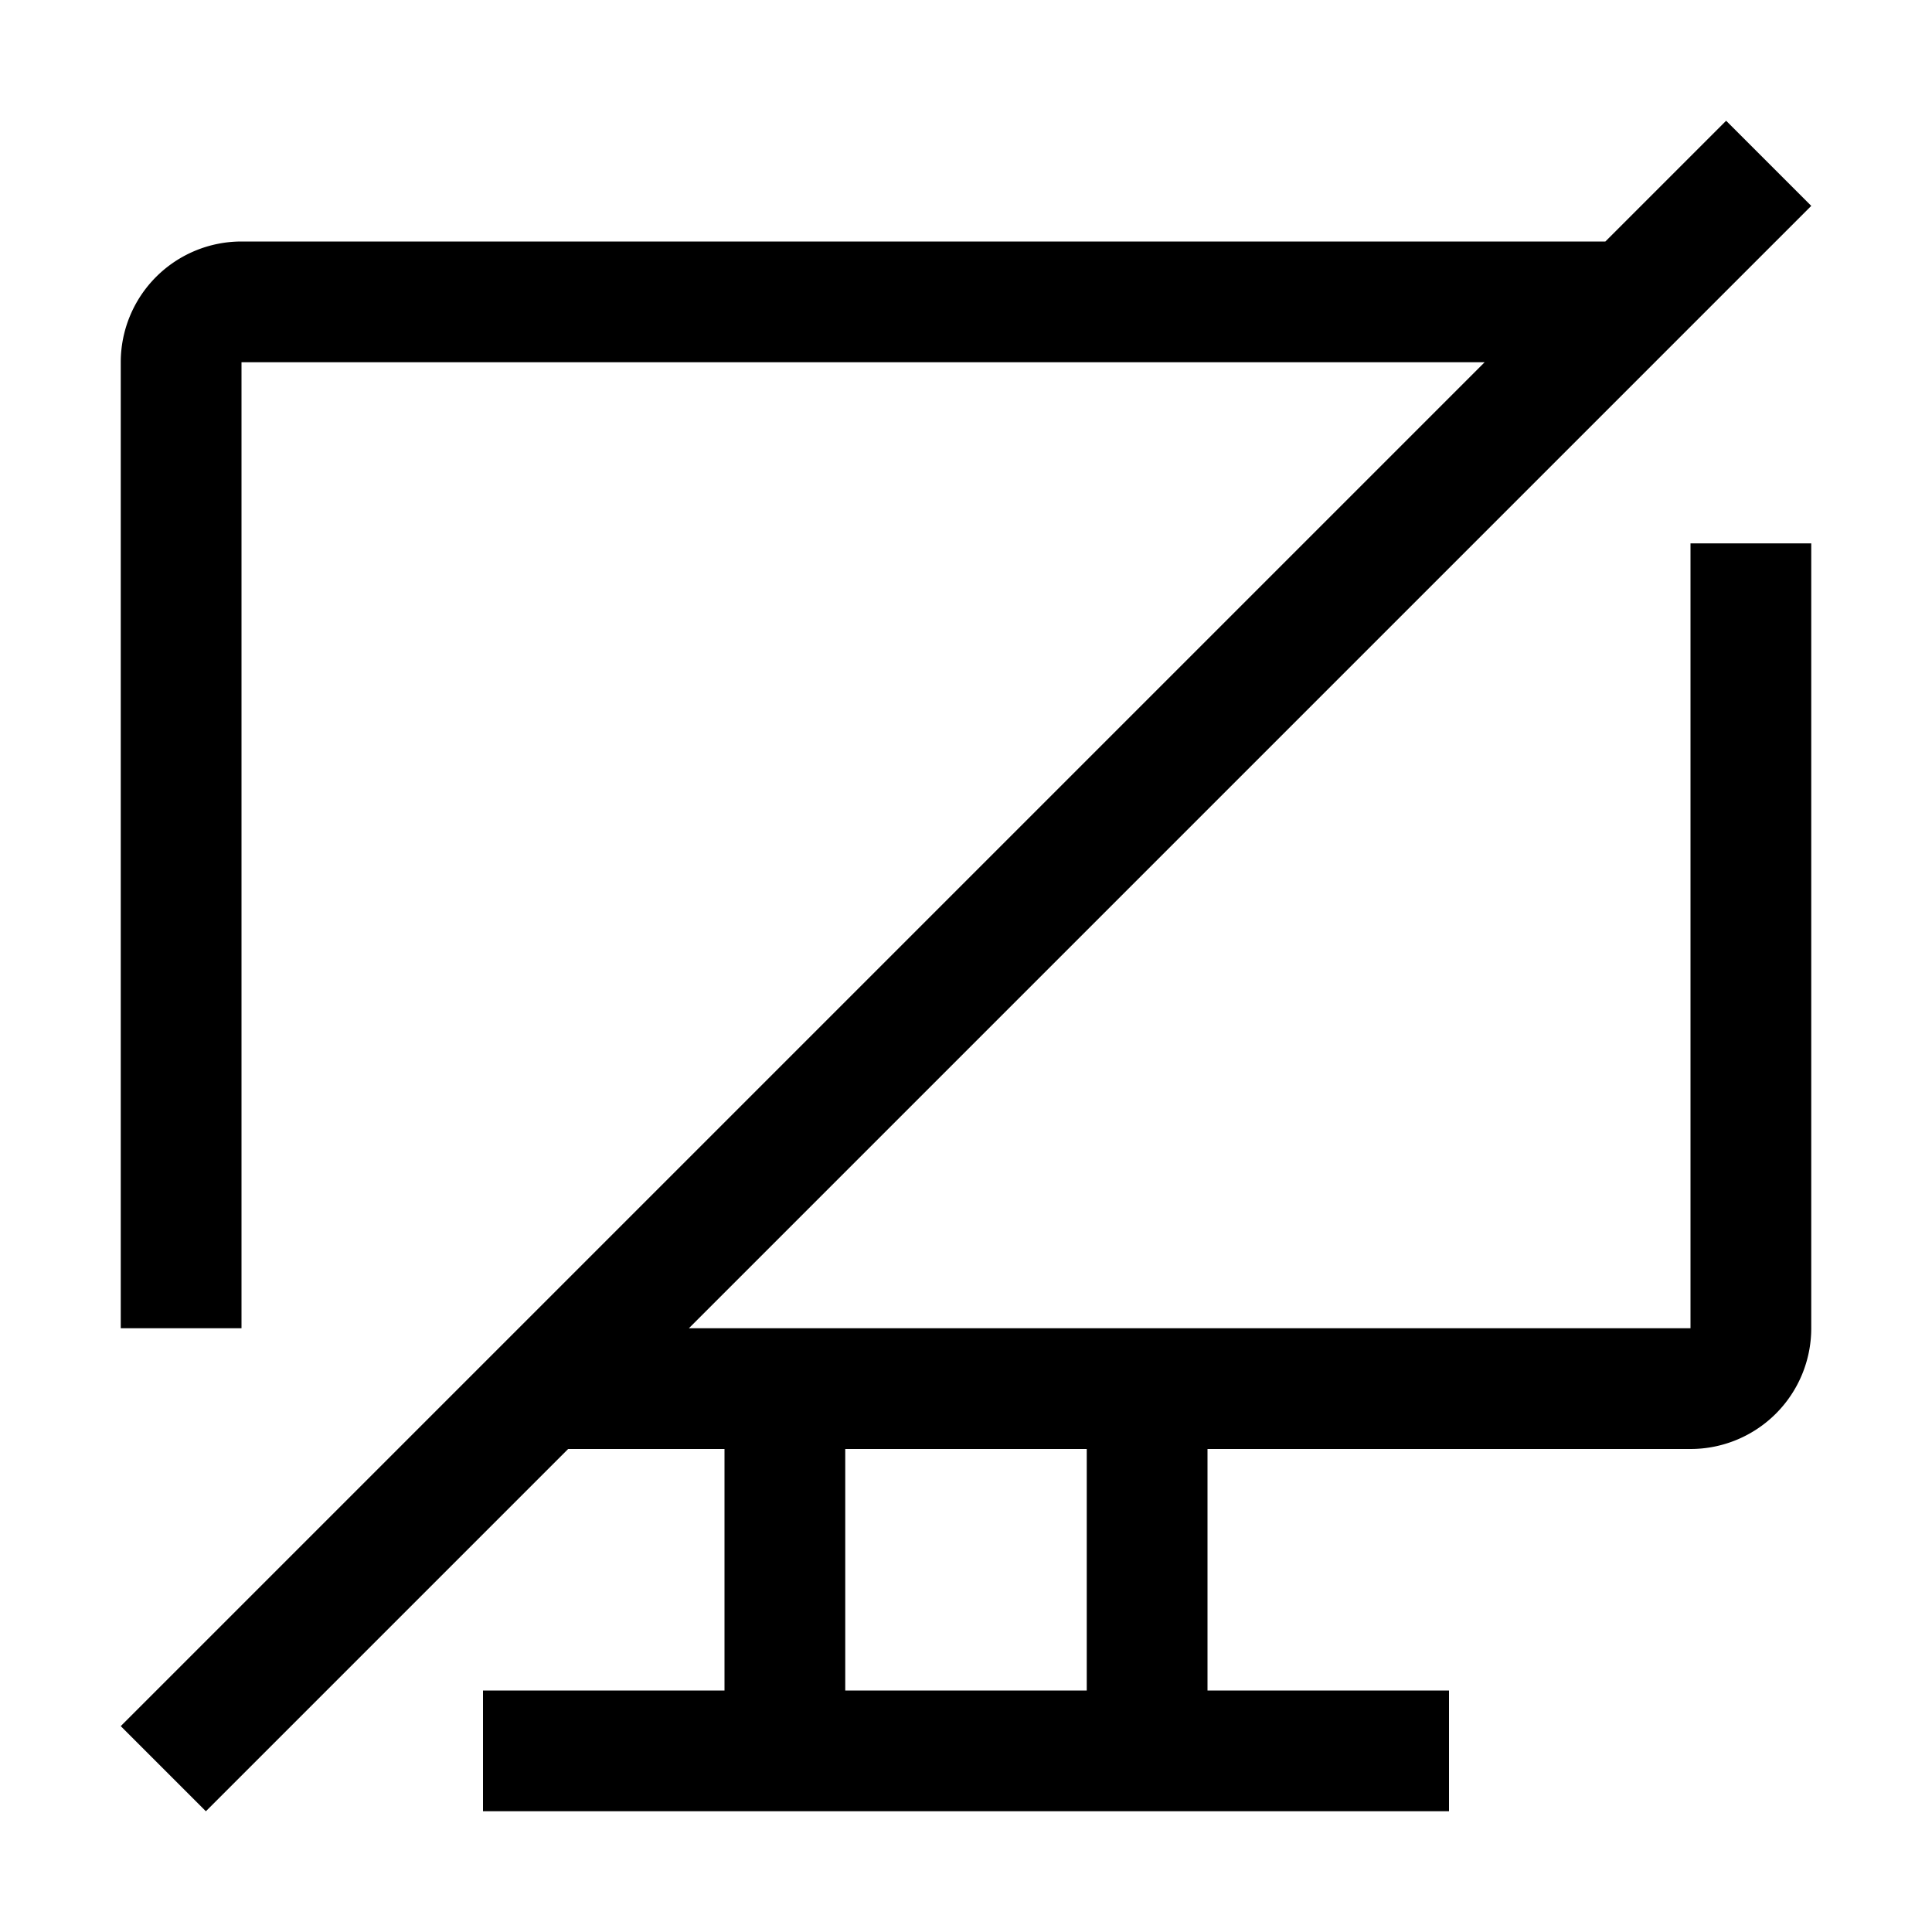 <?xml version="1.0" encoding="utf-8"?>
<svg fill="#000000" width="800px" height="800px" viewBox="0 0 32 32" id="icon" xmlns="http://www.w3.org/2000/svg"><defs><style>.cls-1{fill:none;}</style></defs><title>screen--off</title><path d="M28,22H11.41L30,3.41,28.59,2l-2,2H4A2,2,0,0,0,2,6V22H4V6H24.59L2,28.59,3.41,30l6-6H12v4H8v2H24V28H20V24h8a2,2,0,0,0,2-2V9H28ZM18,28H14V24h4Z"/><rect id="_Transparent_Rectangle_" data-name="&lt;Transparent Rectangle&gt;" class="cls-1" width="32" height="32"/></svg>